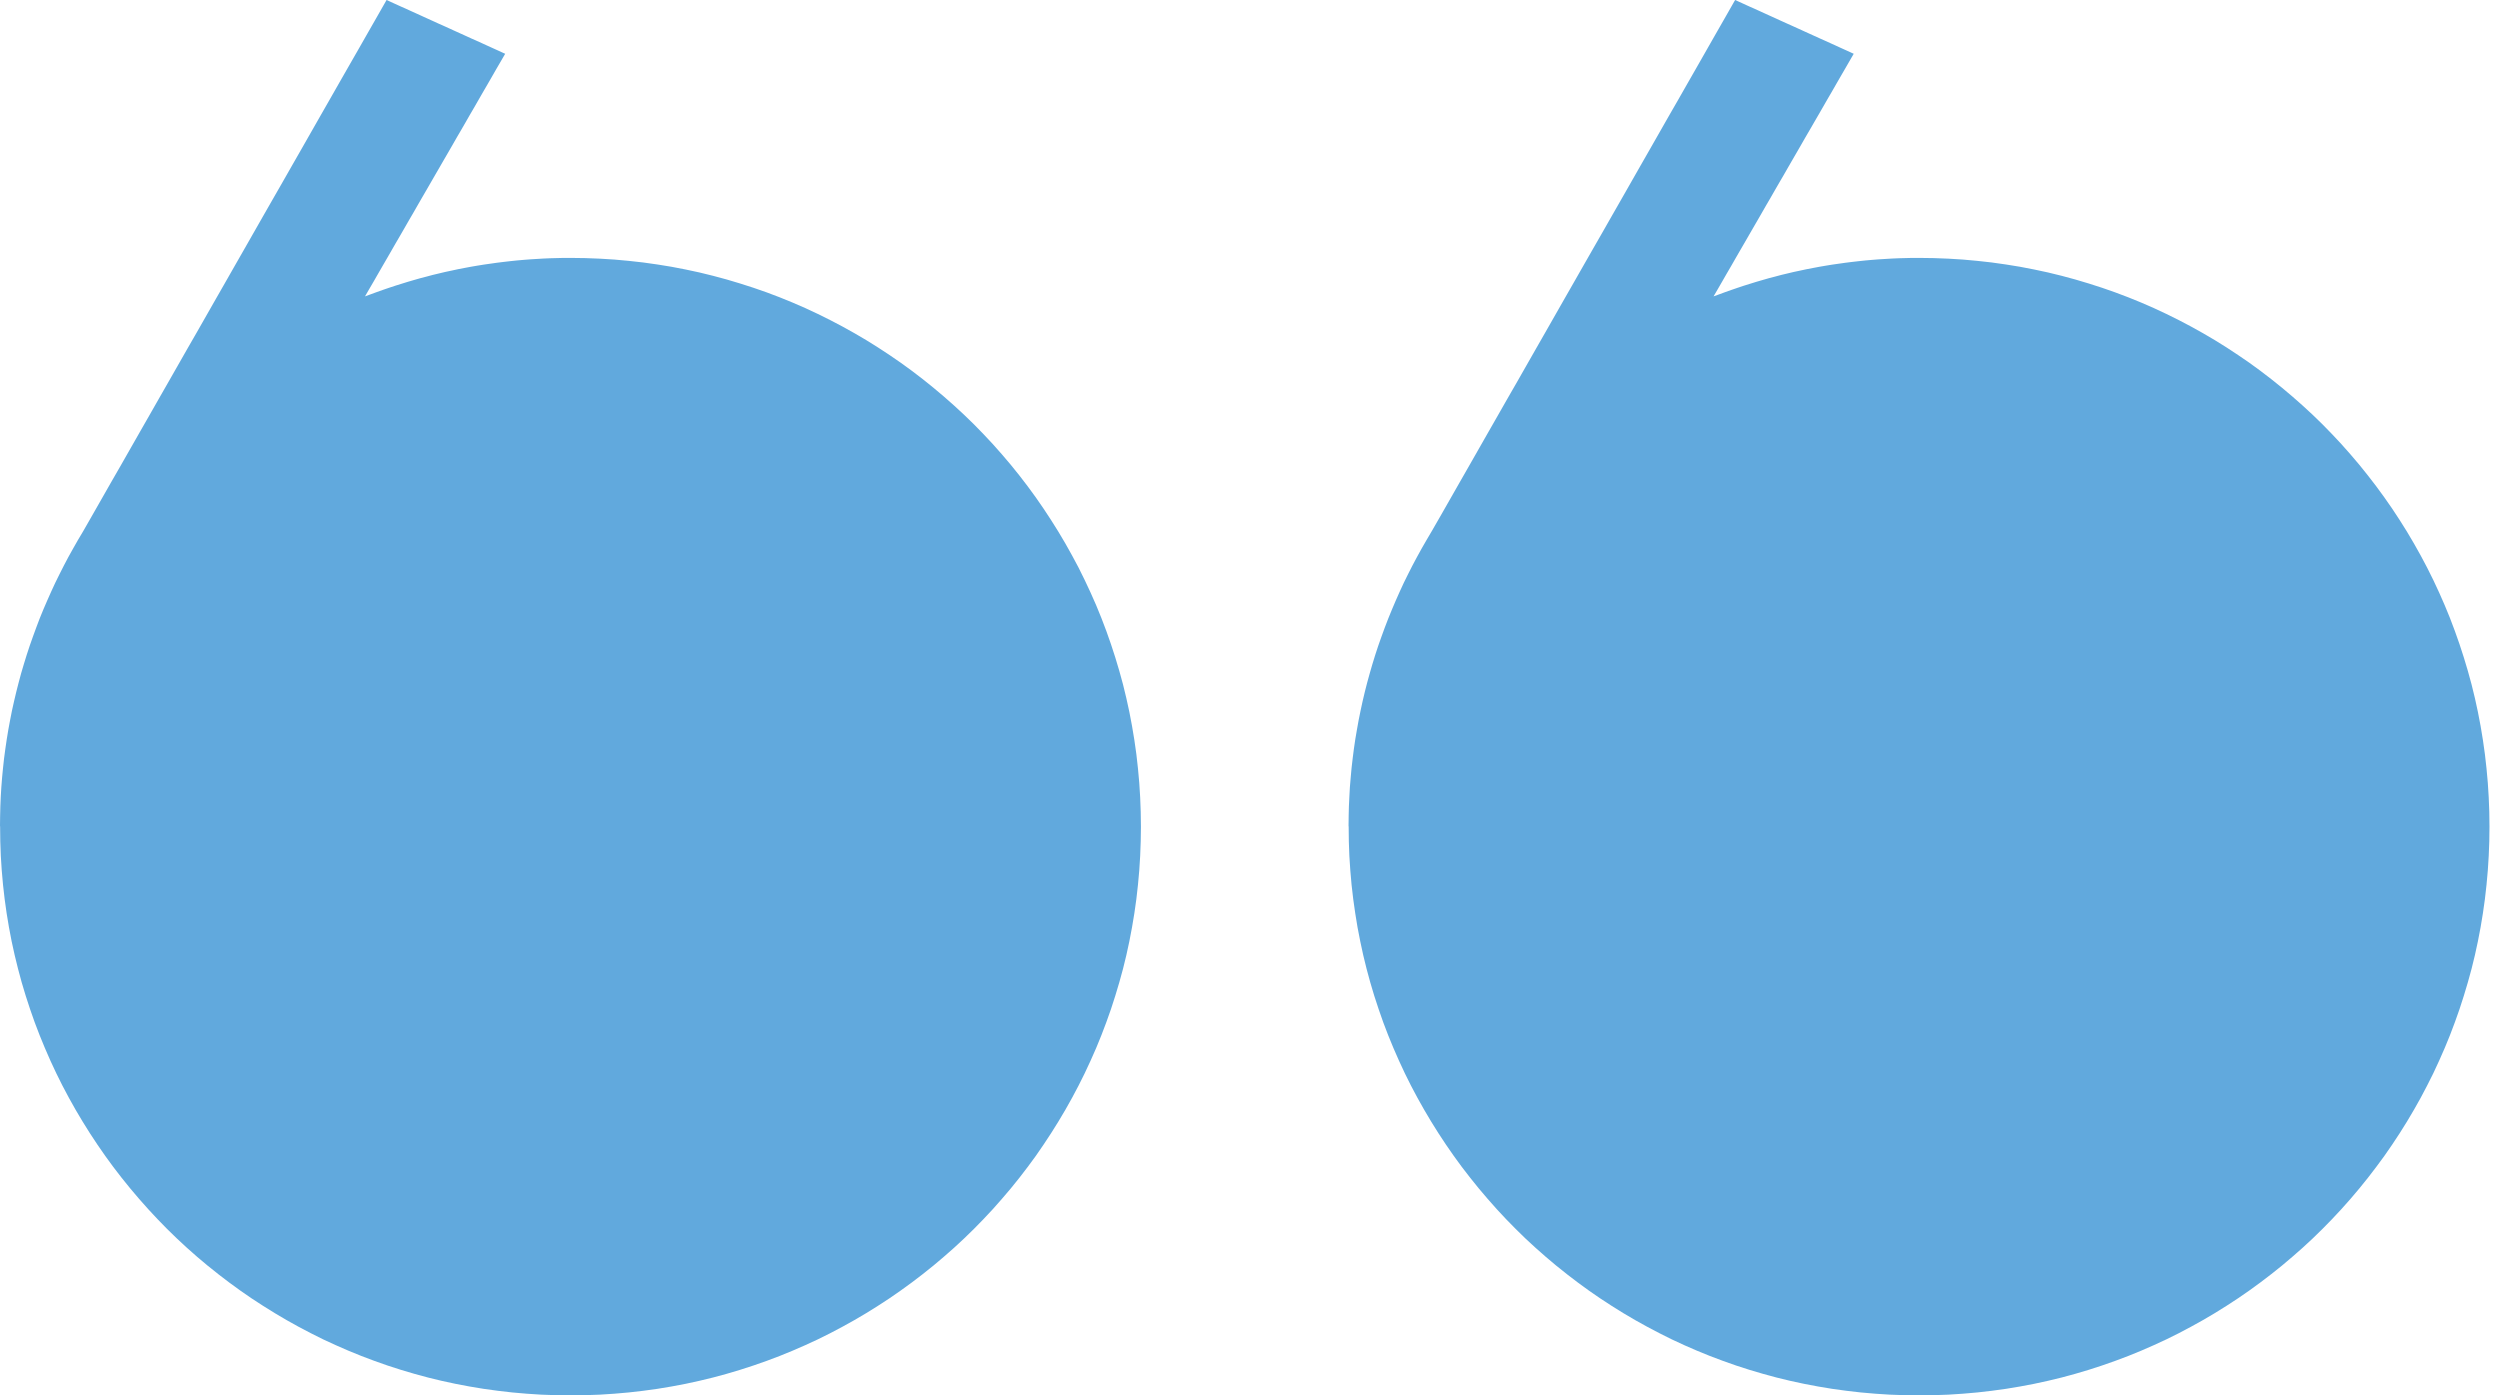 <svg xmlns="http://www.w3.org/2000/svg" width="43" height="24" viewBox="0 0 43 24" fill="none"><path d="M23.197 14.218C23.197 14.387 23.201 14.555 23.209 14.722C23.218 14.889 23.231 15.054 23.247 15.219C23.264 15.383 23.285 15.546 23.31 15.708C23.334 15.87 23.363 16.031 23.396 16.19C23.428 16.35 23.465 16.507 23.505 16.663C23.546 16.819 23.589 16.975 23.637 17.127C23.686 17.281 23.737 17.432 23.791 17.582C23.846 17.732 23.905 17.88 23.967 18.026C24.029 18.172 24.095 18.317 24.163 18.46C24.232 18.603 24.304 18.743 24.38 18.882C24.456 19.02 24.534 19.157 24.616 19.291C24.698 19.426 24.783 19.558 24.871 19.688C24.959 19.819 25.051 19.947 25.144 20.072C25.239 20.198 25.336 20.32 25.436 20.442C25.536 20.562 25.639 20.681 25.744 20.797C25.849 20.912 25.957 21.026 26.069 21.137C26.179 21.248 26.293 21.356 26.41 21.461C26.526 21.565 26.645 21.669 26.766 21.768C26.887 21.867 27.011 21.964 27.137 22.058C27.262 22.152 27.391 22.243 27.522 22.331C27.652 22.418 27.785 22.503 27.92 22.585C28.055 22.667 28.192 22.745 28.331 22.82C28.47 22.895 28.61 22.967 28.754 23.037C28.897 23.106 29.042 23.17 29.188 23.232C29.335 23.294 29.484 23.353 29.634 23.407C29.784 23.462 29.936 23.514 30.09 23.561C30.244 23.609 30.399 23.652 30.555 23.693C30.712 23.733 30.87 23.77 31.03 23.802C31.19 23.834 31.35 23.863 31.513 23.888C31.676 23.912 31.84 23.933 32.004 23.95C32.169 23.966 32.336 23.979 32.503 23.988C32.67 23.996 32.838 24 33.008 24C33.178 24 33.346 23.996 33.513 23.988C33.68 23.979 33.847 23.966 34.011 23.95C34.176 23.933 34.34 23.912 34.502 23.888C34.665 23.863 34.826 23.834 34.986 23.802C35.146 23.77 35.304 23.732 35.461 23.693C35.617 23.652 35.773 23.609 35.926 23.561C36.08 23.513 36.231 23.462 36.382 23.407C36.533 23.353 36.681 23.294 36.828 23.232C36.974 23.17 37.119 23.105 37.262 23.037C37.406 22.968 37.546 22.896 37.685 22.82C37.824 22.745 37.961 22.667 38.096 22.585C38.231 22.503 38.364 22.418 38.494 22.331C38.625 22.243 38.754 22.151 38.879 22.058C39.005 21.964 39.129 21.867 39.25 21.768C39.371 21.668 39.49 21.565 39.606 21.461C39.722 21.356 39.837 21.248 39.947 21.137C40.058 21.026 40.167 20.913 40.272 20.797C40.378 20.681 40.481 20.562 40.58 20.442C40.68 20.321 40.777 20.198 40.871 20.072C40.966 19.947 41.057 19.819 41.145 19.688C41.233 19.558 41.318 19.426 41.4 19.291C41.482 19.157 41.56 19.02 41.636 18.882C41.711 18.743 41.783 18.603 41.853 18.46C41.921 18.317 41.987 18.172 42.049 18.026C42.111 17.88 42.17 17.732 42.224 17.582C42.279 17.433 42.331 17.281 42.378 17.127C42.426 16.974 42.47 16.819 42.511 16.663C42.551 16.507 42.588 16.35 42.62 16.19C42.653 16.031 42.681 15.871 42.706 15.708C42.731 15.546 42.752 15.383 42.768 15.219C42.785 15.054 42.798 14.889 42.806 14.722C42.815 14.555 42.819 14.387 42.819 14.218C42.819 14.049 42.815 13.881 42.806 13.715C42.798 13.548 42.785 13.382 42.768 13.218C42.752 13.053 42.731 12.89 42.706 12.728C42.681 12.566 42.653 12.405 42.62 12.246C42.588 12.087 42.551 11.929 42.511 11.773C42.47 11.617 42.426 11.462 42.378 11.309C42.33 11.155 42.279 11.004 42.224 10.854C42.17 10.704 42.111 10.556 42.049 10.41C41.987 10.264 41.921 10.119 41.853 9.977C41.784 9.834 41.712 9.693 41.636 9.555C41.56 9.416 41.482 9.28 41.4 9.145C41.318 9.011 41.233 8.879 41.145 8.748C41.057 8.618 40.965 8.49 40.871 8.364C40.777 8.239 40.68 8.116 40.58 7.994C40.48 7.874 40.377 7.755 40.272 7.639C40.166 7.524 40.058 7.41 39.947 7.299C39.837 7.189 39.723 7.081 39.606 6.976C39.489 6.871 39.371 6.768 39.25 6.669C39.129 6.57 39.005 6.472 38.879 6.378C38.754 6.284 38.625 6.193 38.494 6.106C38.364 6.018 38.231 5.933 38.096 5.851C37.961 5.77 37.824 5.691 37.685 5.616C37.546 5.541 37.406 5.469 37.262 5.4C37.119 5.33 36.974 5.266 36.828 5.204C36.681 5.142 36.532 5.084 36.382 5.029C36.232 4.975 36.08 4.923 35.926 4.876C35.772 4.828 35.617 4.784 35.461 4.744C35.304 4.703 35.146 4.667 34.986 4.635C34.826 4.602 34.666 4.573 34.502 4.549C34.34 4.524 34.176 4.503 34.011 4.487C33.847 4.47 33.68 4.457 33.513 4.449C33.346 4.441 33.178 4.436 33.008 4.436C32.969 4.436 32.93 4.436 32.891 4.436C32.852 4.436 32.813 4.437 32.775 4.439C32.736 4.441 32.697 4.441 32.658 4.442C32.62 4.444 32.581 4.445 32.543 4.447C32.504 4.449 32.466 4.451 32.428 4.454C32.389 4.456 32.35 4.459 32.312 4.461C32.274 4.464 32.236 4.467 32.198 4.47C32.16 4.474 32.122 4.477 32.084 4.48C32.046 4.483 32.008 4.488 31.971 4.492C31.932 4.496 31.895 4.5 31.857 4.505C31.819 4.51 31.782 4.514 31.744 4.519C31.706 4.524 31.668 4.529 31.631 4.535C31.594 4.54 31.556 4.545 31.518 4.551C31.481 4.557 31.444 4.563 31.407 4.569C31.369 4.576 31.332 4.582 31.296 4.588C31.258 4.595 31.222 4.602 31.185 4.609C31.147 4.616 31.111 4.623 31.075 4.63C31.038 4.638 31.001 4.645 30.964 4.654C30.928 4.662 30.892 4.669 30.855 4.677C30.819 4.686 30.782 4.694 30.746 4.703C30.709 4.712 30.673 4.72 30.637 4.729C30.602 4.739 30.565 4.748 30.529 4.758C30.493 4.767 30.457 4.777 30.421 4.786C30.386 4.796 30.35 4.806 30.314 4.817C30.278 4.827 30.242 4.838 30.207 4.848C30.171 4.859 30.136 4.87 30.101 4.881C30.066 4.891 30.03 4.903 29.995 4.914C29.96 4.926 29.924 4.938 29.89 4.949C29.855 4.961 29.82 4.973 29.785 4.985C29.75 4.997 29.715 5.009 29.68 5.022C29.645 5.034 29.611 5.047 29.577 5.06C29.542 5.073 29.508 5.085 29.473 5.098L29.549 4.968L29.624 4.838L29.699 4.707L29.775 4.577L29.85 4.446L29.925 4.316L30.001 4.185L30.076 4.055L30.151 3.925L30.227 3.794L30.302 3.664L30.377 3.533L30.453 3.403L30.528 3.272L30.603 3.142L30.679 3.012L30.754 2.881L30.829 2.751L30.905 2.62L30.98 2.49L31.055 2.359L31.131 2.229L31.206 2.099L31.282 1.968L31.357 1.838L31.432 1.707L31.508 1.577L31.583 1.446L31.658 1.316L31.734 1.185L31.809 1.055L31.884 0.925L31.821 0.896L31.757 0.867L31.693 0.838L31.629 0.809L31.566 0.78L31.502 0.751L31.438 0.722L31.374 0.693L31.311 0.665L31.247 0.636L31.183 0.607L31.119 0.578L31.055 0.549L30.992 0.52L30.928 0.491L30.864 0.462L30.8 0.433L30.737 0.405L30.673 0.376L30.609 0.347L30.546 0.318L30.482 0.289L30.418 0.26L30.354 0.231L30.291 0.202L30.227 0.173L30.163 0.144L30.099 0.116L30.035 0.087L29.972 0.058L29.908 0.029L29.844 0L29.681 0.286L29.518 0.571L29.355 0.857L29.192 1.143L29.029 1.428L28.866 1.714L28.702 1.999L28.539 2.285L28.376 2.571L28.213 2.856L28.05 3.142L27.887 3.428L27.724 3.713L27.561 3.999L27.397 4.285L27.234 4.57L27.071 4.856L26.908 5.141L26.745 5.427L26.582 5.713L26.419 5.998L26.256 6.284L26.093 6.57L25.929 6.855L25.766 7.141L25.603 7.426L25.44 7.712L25.277 7.998L25.114 8.283L24.951 8.569L24.788 8.855L24.624 9.14C24.596 9.188 24.567 9.237 24.538 9.286C24.509 9.334 24.481 9.383 24.454 9.432C24.427 9.48 24.399 9.53 24.373 9.579C24.346 9.628 24.32 9.678 24.294 9.727C24.268 9.777 24.243 9.826 24.218 9.877C24.193 9.927 24.168 9.977 24.144 10.027C24.12 10.077 24.096 10.128 24.074 10.179C24.051 10.229 24.028 10.28 24.006 10.332C23.984 10.383 23.962 10.434 23.941 10.485C23.919 10.536 23.898 10.588 23.878 10.639C23.857 10.691 23.837 10.743 23.818 10.795C23.798 10.847 23.779 10.899 23.761 10.951C23.742 11.003 23.724 11.056 23.706 11.107C23.689 11.16 23.671 11.212 23.654 11.265C23.637 11.318 23.621 11.371 23.605 11.424C23.589 11.477 23.574 11.529 23.559 11.583C23.544 11.636 23.529 11.69 23.515 11.743C23.501 11.797 23.488 11.851 23.474 11.904C23.461 11.958 23.449 12.011 23.436 12.065C23.424 12.119 23.412 12.173 23.401 12.227C23.389 12.281 23.378 12.335 23.368 12.39C23.358 12.444 23.348 12.499 23.339 12.552C23.329 12.607 23.32 12.661 23.311 12.716C23.303 12.77 23.295 12.825 23.287 12.88C23.28 12.934 23.272 12.99 23.266 13.044C23.259 13.1 23.253 13.154 23.247 13.209C23.242 13.265 23.237 13.319 23.232 13.374C23.227 13.43 23.223 13.485 23.218 13.54C23.214 13.596 23.211 13.651 23.209 13.706C23.206 13.762 23.204 13.817 23.201 13.872C23.2 13.928 23.198 13.984 23.197 14.039C23.196 14.094 23.195 14.15 23.195 14.206L23.197 14.218Z" fill="#61A9DD"></path><path d="M0.002 14.218C0.002 14.387 0.006 14.555 0.014 14.722C0.022 14.889 0.036 15.054 0.052 15.219C0.069 15.383 0.089 15.546 0.114 15.708C0.139 15.87 0.168 16.031 0.2 16.19C0.233 16.35 0.27 16.507 0.31 16.663C0.35 16.819 0.394 16.975 0.442 17.127C0.49 17.281 0.542 17.432 0.596 17.582C0.651 17.732 0.71 17.88 0.772 18.026C0.834 18.172 0.899 18.317 0.968 18.46C1.037 18.603 1.109 18.743 1.185 18.882C1.26 19.02 1.339 19.157 1.421 19.291C1.503 19.426 1.588 19.558 1.676 19.688C1.764 19.819 1.856 19.947 1.949 20.072C2.044 20.198 2.14 20.32 2.241 20.442C2.341 20.562 2.443 20.681 2.549 20.797C2.654 20.912 2.762 21.026 2.873 21.137C2.984 21.248 3.098 21.356 3.214 21.461C3.33 21.566 3.449 21.669 3.57 21.768C3.691 21.867 3.815 21.964 3.941 22.058C4.067 22.152 4.195 22.243 4.326 22.331C4.457 22.418 4.59 22.503 4.725 22.585C4.86 22.667 4.996 22.745 5.135 22.82C5.274 22.895 5.415 22.967 5.558 23.037C5.702 23.105 5.847 23.17 5.993 23.232C6.14 23.294 6.289 23.353 6.439 23.407C6.589 23.462 6.741 23.514 6.895 23.561C7.049 23.609 7.204 23.652 7.36 23.693C7.517 23.733 7.675 23.77 7.835 23.802C7.994 23.834 8.155 23.863 8.318 23.888C8.48 23.912 8.644 23.933 8.809 23.95C8.974 23.966 9.14 23.979 9.308 23.988C9.475 23.996 9.643 24 9.813 24C9.982 24 10.15 23.996 10.318 23.988C10.485 23.979 10.651 23.966 10.816 23.95C10.981 23.933 11.145 23.912 11.307 23.888C11.47 23.863 11.631 23.834 11.791 23.802C11.95 23.77 12.109 23.732 12.265 23.693C12.422 23.652 12.577 23.609 12.73 23.561C12.884 23.513 13.036 23.462 13.187 23.407C13.337 23.353 13.486 23.294 13.632 23.232C13.779 23.17 13.924 23.105 14.067 23.037C14.21 22.968 14.351 22.896 14.49 22.82C14.629 22.745 14.766 22.667 14.901 22.585C15.036 22.503 15.168 22.418 15.299 22.331C15.43 22.243 15.558 22.151 15.684 22.058C15.81 21.965 15.933 21.867 16.055 21.768C16.176 21.668 16.295 21.565 16.411 21.461C16.527 21.356 16.641 21.248 16.752 21.137C16.863 21.026 16.971 20.913 17.077 20.797C17.182 20.68 17.285 20.562 17.385 20.442C17.485 20.321 17.582 20.198 17.676 20.072C17.771 19.947 17.862 19.819 17.949 19.688C18.037 19.558 18.122 19.426 18.204 19.291C18.286 19.157 18.365 19.02 18.44 18.882C18.516 18.743 18.588 18.603 18.657 18.46C18.726 18.317 18.791 18.172 18.854 18.026C18.916 17.88 18.974 17.732 19.029 17.582C19.084 17.433 19.136 17.281 19.183 17.127C19.231 16.974 19.275 16.819 19.316 16.663C19.356 16.507 19.393 16.35 19.425 16.19C19.457 16.031 19.486 15.871 19.511 15.708C19.536 15.546 19.557 15.383 19.573 15.219C19.59 15.054 19.603 14.889 19.611 14.722C19.619 14.555 19.624 14.387 19.624 14.218C19.624 14.049 19.619 13.881 19.611 13.715C19.603 13.548 19.59 13.382 19.573 13.218C19.557 13.053 19.536 12.89 19.511 12.728C19.486 12.566 19.457 12.405 19.425 12.246C19.393 12.087 19.355 11.929 19.316 11.773C19.275 11.617 19.231 11.462 19.183 11.309C19.135 11.155 19.084 11.004 19.029 10.854C18.974 10.704 18.916 10.556 18.854 10.41C18.791 10.264 18.726 10.119 18.657 9.977C18.589 9.834 18.517 9.693 18.44 9.555C18.365 9.416 18.286 9.28 18.204 9.145C18.122 9.011 18.037 8.879 17.949 8.748C17.862 8.618 17.77 8.49 17.676 8.364C17.583 8.239 17.485 8.116 17.385 7.994C17.285 7.874 17.182 7.755 17.077 7.639C16.971 7.524 16.863 7.41 16.752 7.299C16.641 7.189 16.528 7.081 16.411 6.976C16.294 6.871 16.176 6.768 16.055 6.669C15.934 6.569 15.81 6.472 15.684 6.378C15.558 6.284 15.43 6.193 15.299 6.106C15.168 6.018 15.036 5.933 14.901 5.851C14.766 5.77 14.629 5.691 14.49 5.616C14.351 5.541 14.21 5.469 14.067 5.4C13.924 5.33 13.779 5.266 13.632 5.204C13.486 5.142 13.337 5.084 13.187 5.029C13.037 4.975 12.884 4.923 12.73 4.876C12.576 4.828 12.422 4.784 12.265 4.744C12.109 4.703 11.95 4.667 11.791 4.635C11.631 4.602 11.47 4.573 11.307 4.549C11.145 4.524 10.981 4.503 10.816 4.487C10.651 4.47 10.485 4.457 10.318 4.449C10.15 4.441 9.982 4.436 9.813 4.436C9.774 4.436 9.735 4.436 9.696 4.436C9.657 4.436 9.618 4.437 9.579 4.439C9.54 4.44 9.501 4.441 9.463 4.442C9.424 4.444 9.386 4.445 9.347 4.447C9.308 4.449 9.27 4.451 9.232 4.454C9.194 4.456 9.155 4.459 9.117 4.461C9.079 4.464 9.041 4.467 9.003 4.47C8.965 4.474 8.927 4.477 8.889 4.48C8.851 4.483 8.812 4.488 8.775 4.492C8.737 4.496 8.7 4.5 8.662 4.505C8.624 4.51 8.586 4.514 8.548 4.519C8.511 4.524 8.473 4.529 8.436 4.535C8.398 4.54 8.361 4.545 8.323 4.551C8.286 4.557 8.249 4.563 8.211 4.569C8.174 4.576 8.137 4.582 8.1 4.588C8.063 4.595 8.027 4.602 7.989 4.609C7.952 4.616 7.916 4.623 7.879 4.63C7.843 4.638 7.806 4.645 7.769 4.654C7.733 4.662 7.696 4.669 7.66 4.677C7.623 4.686 7.587 4.694 7.551 4.703C7.514 4.712 7.478 4.72 7.442 4.729C7.406 4.739 7.37 4.748 7.334 4.758C7.298 4.767 7.262 4.777 7.226 4.786C7.19 4.796 7.155 4.806 7.118 4.817C7.083 4.827 7.047 4.838 7.012 4.848C6.976 4.859 6.94 4.87 6.906 4.881C6.87 4.891 6.835 4.903 6.8 4.914C6.765 4.926 6.729 4.938 6.694 4.949C6.66 4.961 6.625 4.973 6.589 4.985C6.554 4.997 6.52 5.009 6.485 5.022C6.45 5.034 6.415 5.047 6.381 5.06C6.347 5.073 6.313 5.085 6.278 5.098L6.353 4.968L6.429 4.838L6.504 4.707L6.579 4.577L6.655 4.446L6.73 4.316L6.805 4.185L6.881 4.055L6.956 3.925L7.031 3.794L7.107 3.664L7.182 3.533L7.257 3.403L7.333 3.272L7.408 3.142L7.483 3.012L7.559 2.881L7.634 2.751L7.71 2.62L7.785 2.49L7.86 2.359L7.936 2.229L8.011 2.099L8.086 1.968L8.162 1.838L8.237 1.707L8.312 1.577L8.388 1.446L8.463 1.316L8.538 1.185L8.614 1.055L8.689 0.925L8.625 0.896L8.562 0.867L8.498 0.838L8.434 0.809L8.37 0.78L8.307 0.751L8.243 0.722L8.179 0.693L8.115 0.665L8.051 0.636L7.988 0.607L7.924 0.578L7.86 0.549L7.796 0.52L7.733 0.491L7.669 0.462L7.605 0.433L7.541 0.405L7.478 0.376L7.414 0.347L7.35 0.318L7.286 0.289L7.223 0.26L7.159 0.231L7.095 0.202L7.031 0.173L6.968 0.144L6.904 0.116L6.84 0.087L6.776 0.058L6.713 0.029L6.649 0L6.486 0.286L6.323 0.571L6.16 0.857L5.996 1.143L5.833 1.428L5.67 1.714L5.507 1.999L5.344 2.285L5.181 2.571L5.018 2.856L4.855 3.142L4.691 3.428L4.528 3.713L4.365 3.999L4.202 4.285L4.039 4.57L3.876 4.856L3.713 5.141L3.55 5.427L3.387 5.713L3.223 5.998L3.06 6.284L2.897 6.57L2.734 6.855L2.571 7.141L2.408 7.426L2.245 7.712L2.082 7.998L1.918 8.283L1.755 8.569L1.592 8.855L1.429 9.14C1.4 9.188 1.371 9.237 1.342 9.286C1.314 9.334 1.286 9.383 1.259 9.432C1.231 9.48 1.204 9.53 1.177 9.579C1.151 9.628 1.124 9.678 1.099 9.727C1.073 9.777 1.047 9.826 1.023 9.877C0.998 9.927 0.973 9.977 0.949 10.027C0.925 10.077 0.901 10.128 0.879 10.179C0.855 10.229 0.833 10.28 0.811 10.332C0.788 10.383 0.767 10.434 0.745 10.485C0.724 10.536 0.703 10.588 0.682 10.639C0.662 10.691 0.642 10.743 0.623 10.795C0.603 10.847 0.584 10.899 0.566 10.951C0.547 11.003 0.529 11.056 0.511 11.107C0.493 11.16 0.476 11.212 0.459 11.265C0.442 11.318 0.426 11.371 0.41 11.424C0.394 11.477 0.378 11.529 0.363 11.583C0.349 11.637 0.334 11.69 0.32 11.743C0.306 11.797 0.292 11.851 0.279 11.904C0.266 11.958 0.253 12.011 0.241 12.065C0.229 12.119 0.217 12.173 0.205 12.227C0.194 12.281 0.183 12.335 0.173 12.39C0.163 12.444 0.152 12.499 0.143 12.552C0.134 12.607 0.125 12.661 0.116 12.716C0.108 12.77 0.099 12.825 0.092 12.88C0.084 12.934 0.077 12.99 0.07 13.044C0.064 13.1 0.058 13.154 0.052 13.209C0.046 13.265 0.041 13.319 0.036 13.374C0.031 13.43 0.027 13.485 0.023 13.54C0.019 13.596 0.016 13.651 0.013 13.706C0.011 13.762 0.008 13.817 0.006 13.872C0.003 13.928 0.002 13.984 0.002 14.039C0.001 14.094 0 14.15 0 14.206L0.002 14.218Z" fill="#61A9DD"></path></svg>